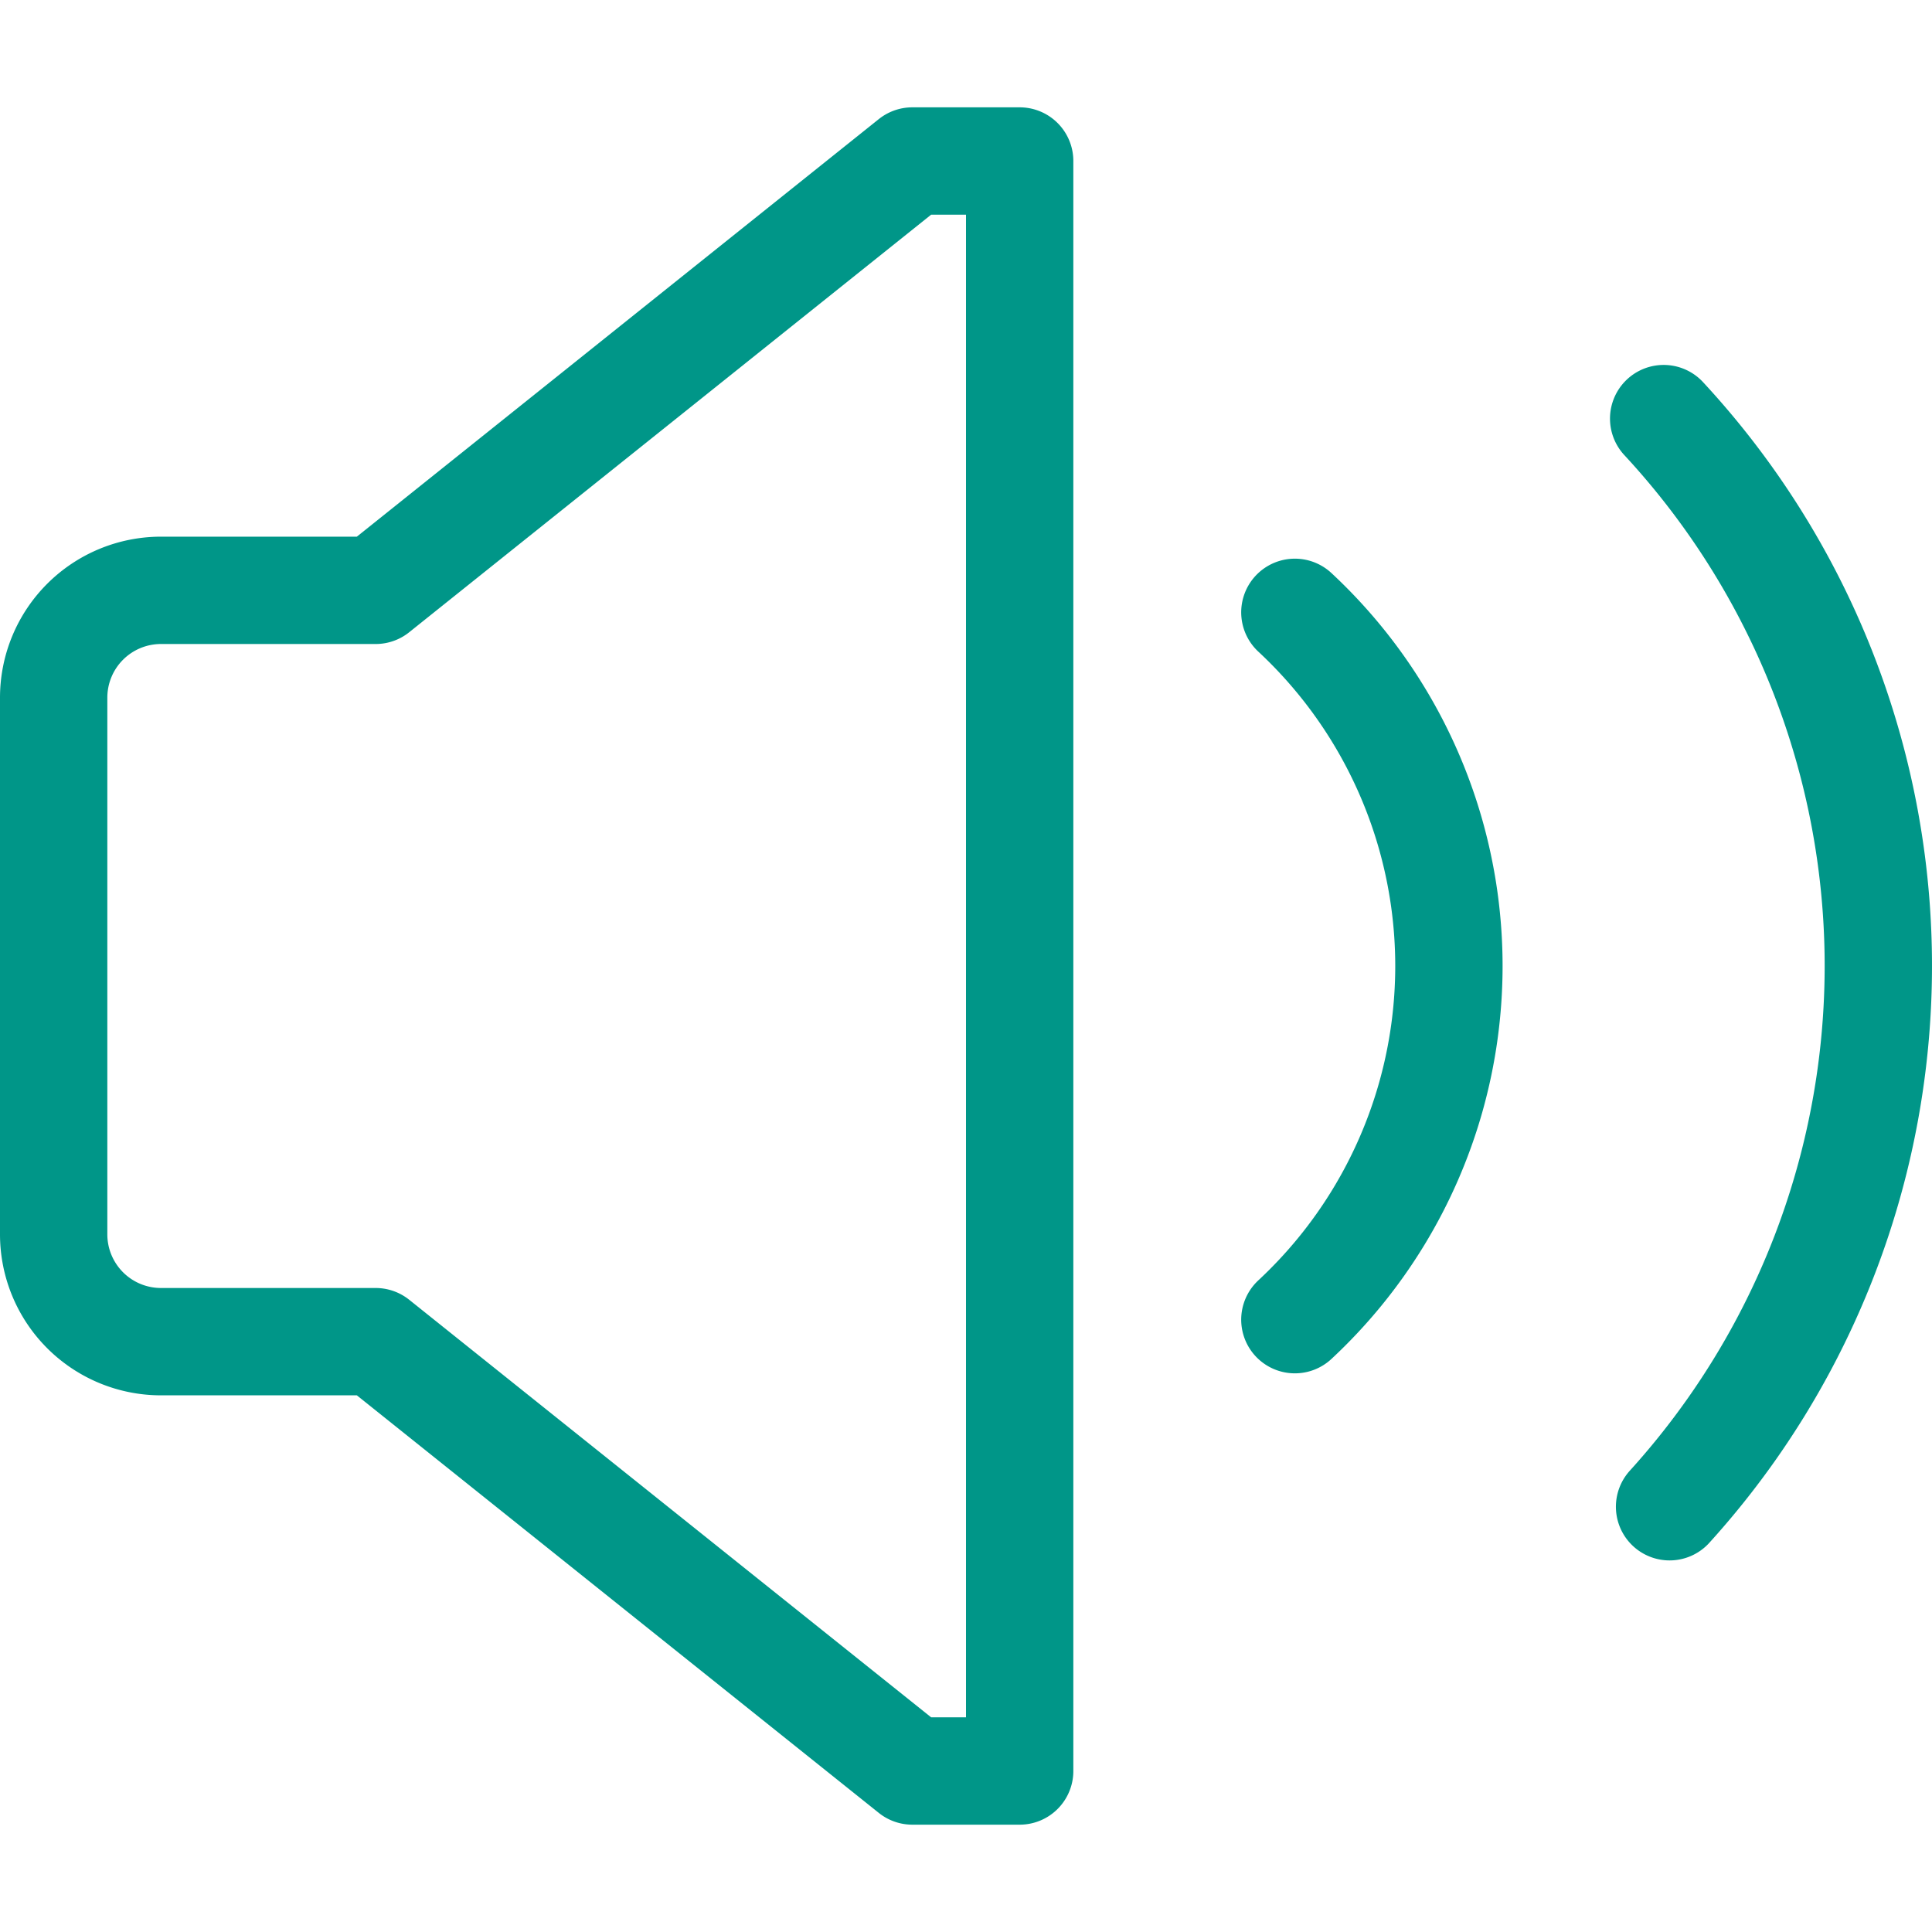 <svg xmlns="http://www.w3.org/2000/svg" width="18" height="18" viewBox="0 0 18 18"><path d="M8.5,1.5l-5,4h-2a1,1,0,0,0-1,1v5a1,1,0,0,0,1,1h2l5,4h1V1.5Z" style="fill:none;stroke:#009688;stroke-linecap:round;stroke-linejoin:round"/><path d="M12.064,5.705a4.5,4.5,0,0,1,0,6.59" style="fill:none;stroke:#009688;stroke-linecap:round;stroke-linejoin:round"/><path d="M15.5,3.9a7.5,7.5,0,0,1,.055,10.138" style="fill:none;stroke:#009688;stroke-linecap:round;stroke-linejoin:round"/></svg>